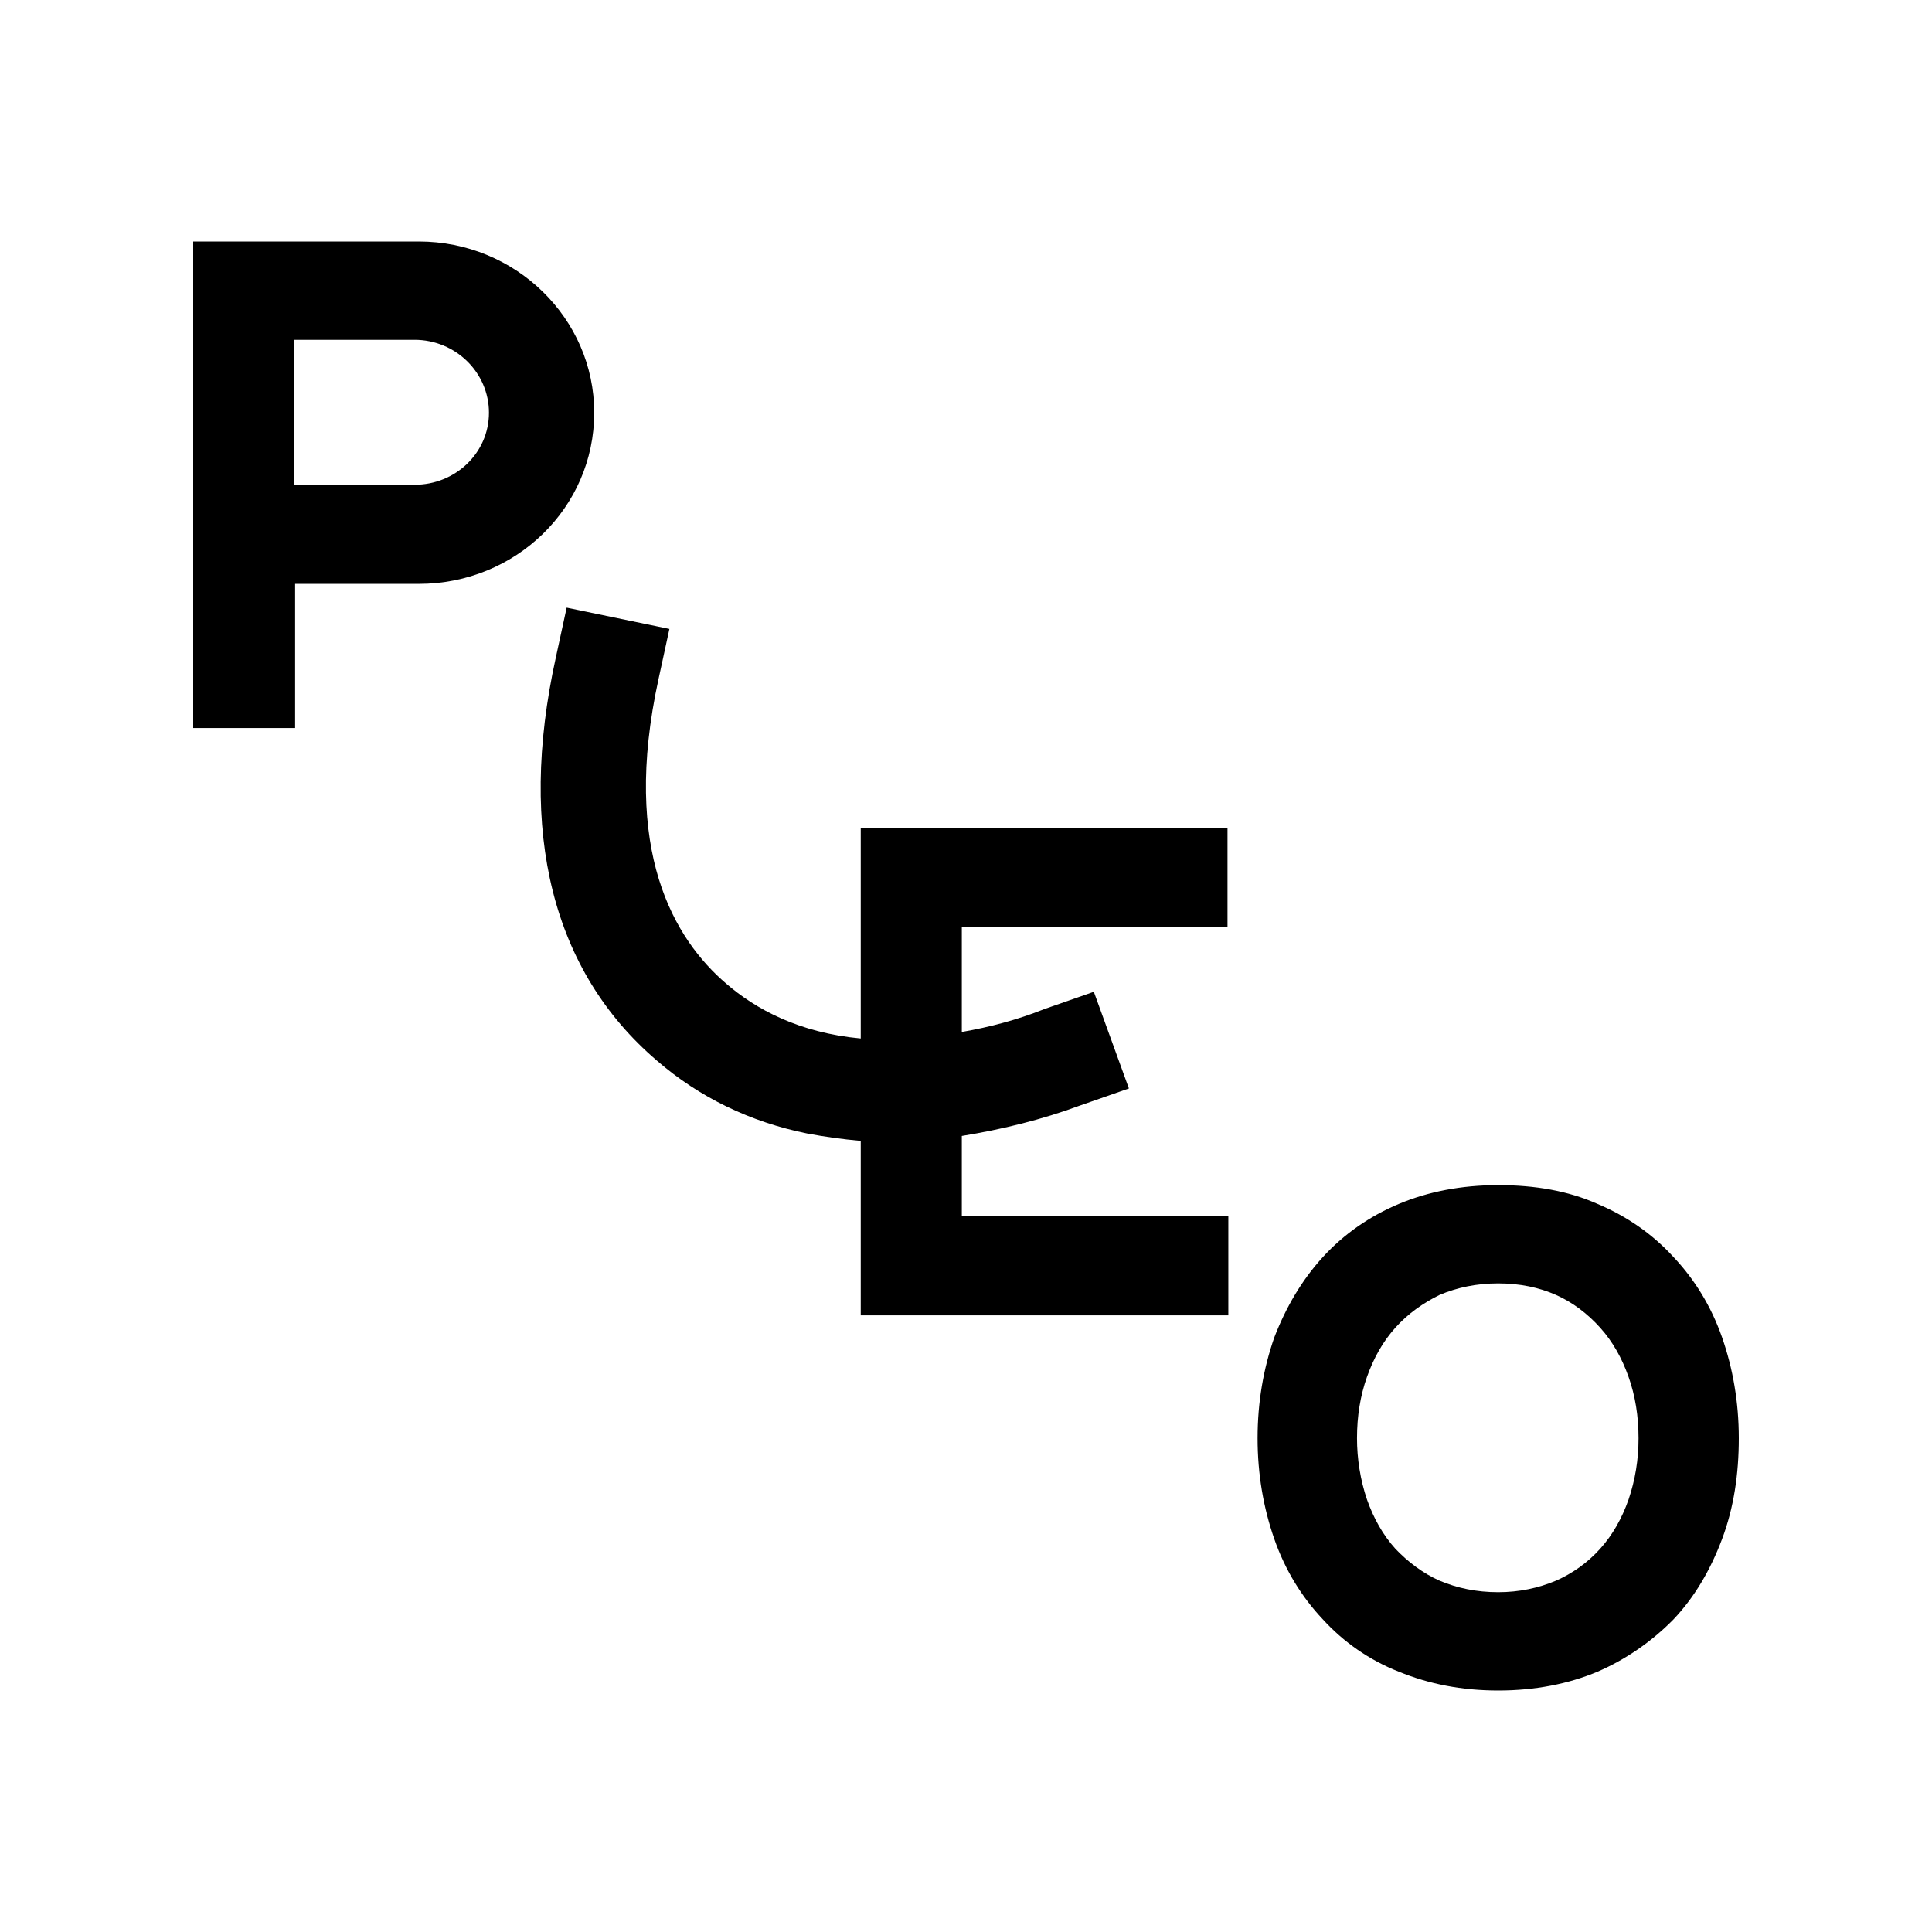 <svg width="60" height="60" viewBox="0 0 60 60" fill="none" xmlns="http://www.w3.org/2000/svg">
<path d="M15.185 12.817C15.185 14.063 14.147 15.055 12.876 15.055H9.139V10.553H12.876C14.147 10.553 15.185 11.57 15.185 12.817ZM18.454 12.817C18.454 9.891 16.015 7.5 13.005 7.5H6V22.61H9.165V18.133H13.005C16.015 18.133 18.454 15.767 18.454 12.817ZM26.731 40.849H38.147V37.771H29.87V35.278C31.116 35.075 32.361 34.77 33.529 34.337L35.059 33.803L33.97 30.801L32.439 31.335C31.609 31.666 30.752 31.895 29.87 32.048V28.792H38.121V25.714H26.731V32.251C24.811 32.073 23.462 31.335 22.553 30.547C20.945 29.173 19.284 26.426 20.452 21.084L20.789 19.532L17.598 18.871L17.261 20.423C16.067 25.841 17.157 30.165 20.4 32.938C21.723 34.083 23.306 34.846 25.07 35.202C25.615 35.304 26.16 35.38 26.731 35.431V40.849ZM50.886 44.665C50.886 45.327 50.783 45.962 50.575 46.573C50.368 47.158 50.082 47.667 49.693 48.099C49.304 48.532 48.837 48.862 48.318 49.091C47.773 49.32 47.176 49.447 46.528 49.447C45.853 49.447 45.256 49.32 44.711 49.091C44.192 48.862 43.725 48.506 43.336 48.099C42.947 47.667 42.662 47.158 42.454 46.573C42.246 45.962 42.143 45.301 42.143 44.665C42.143 43.978 42.246 43.342 42.454 42.757C42.662 42.172 42.947 41.663 43.336 41.231C43.725 40.798 44.192 40.468 44.711 40.213C45.256 39.984 45.853 39.857 46.528 39.857C47.202 39.857 47.799 39.984 48.318 40.213C48.837 40.442 49.304 40.798 49.693 41.231C50.082 41.663 50.368 42.172 50.575 42.757C50.783 43.342 50.886 43.978 50.886 44.665ZM54 44.665C54 43.546 53.818 42.503 53.481 41.536C53.144 40.569 52.625 39.73 51.976 39.043C51.328 38.331 50.523 37.771 49.615 37.39C48.707 36.983 47.669 36.805 46.528 36.805C45.386 36.805 44.348 37.008 43.44 37.39C42.532 37.771 41.728 38.331 41.079 39.043C40.43 39.755 39.937 40.595 39.574 41.536C39.237 42.503 39.055 43.546 39.055 44.665C39.055 45.784 39.237 46.827 39.574 47.794C39.911 48.761 40.43 49.6 41.079 50.287C41.728 50.999 42.532 51.559 43.44 51.915C44.374 52.297 45.386 52.5 46.528 52.5C47.669 52.5 48.707 52.297 49.615 51.915C50.497 51.533 51.302 50.974 51.976 50.287C52.625 49.6 53.118 48.761 53.481 47.794C53.844 46.827 54 45.784 54 44.665Z" fill="black"/>
</svg>
